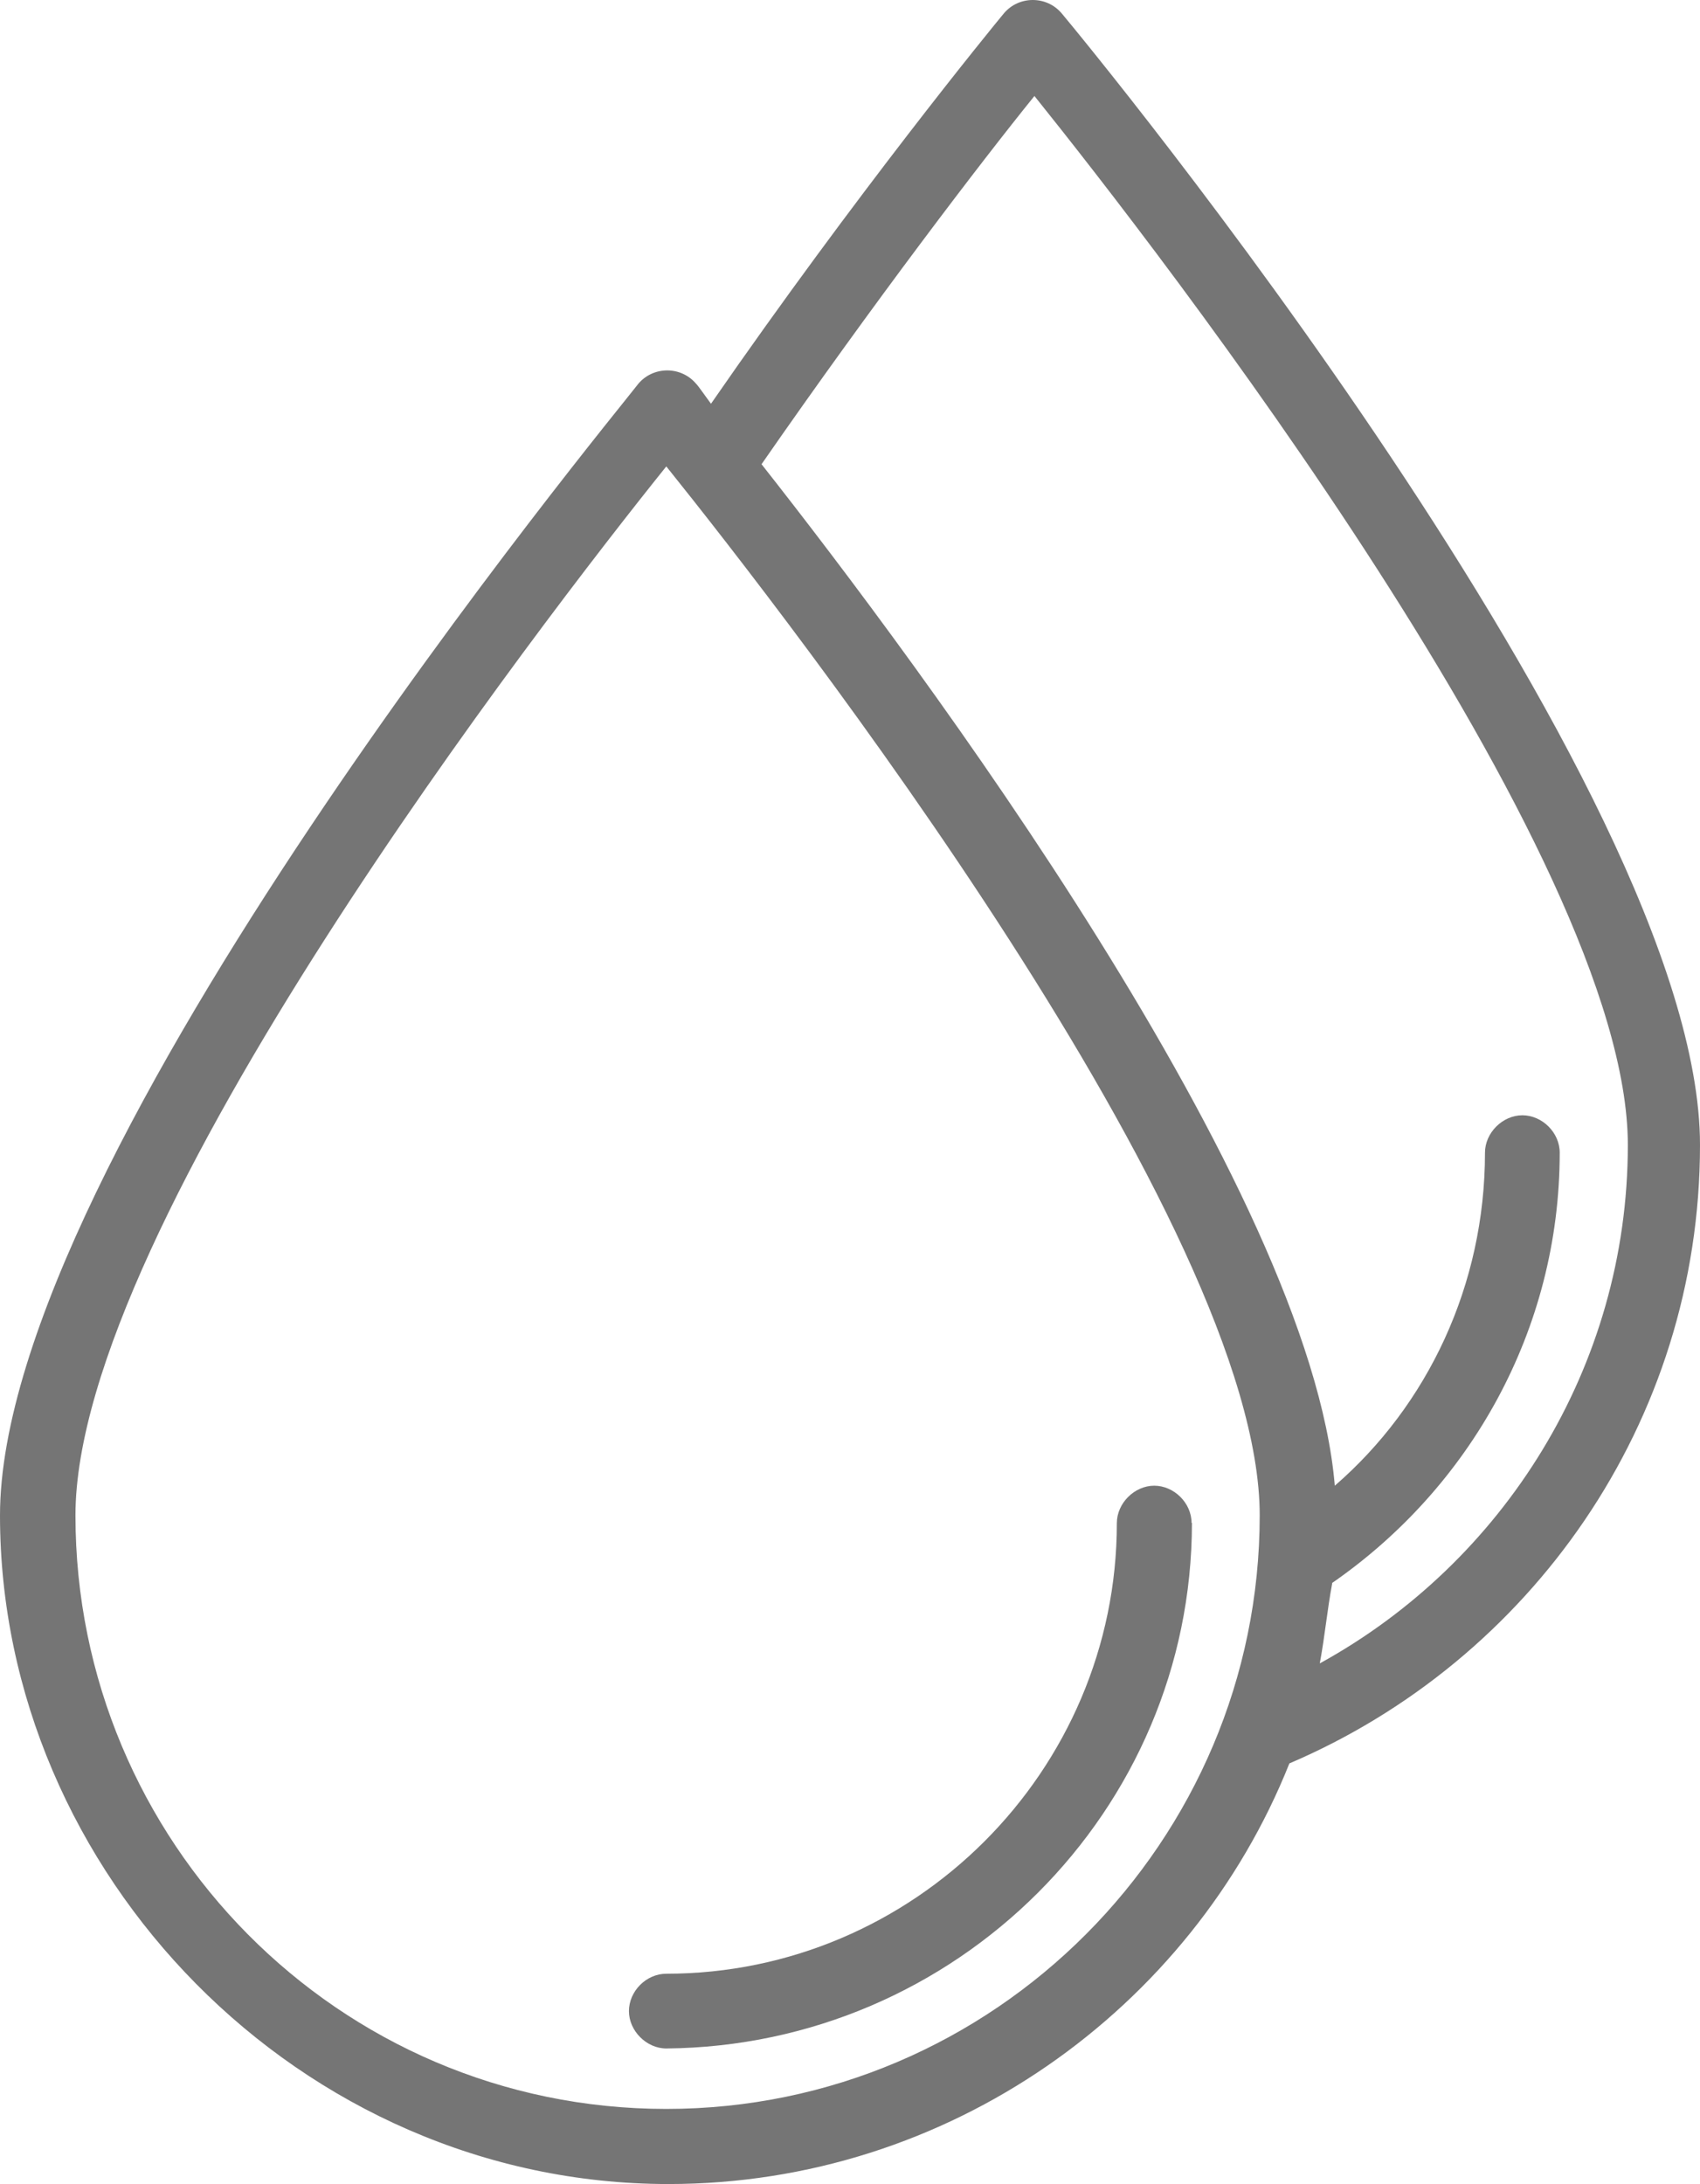 <?xml version="1.0" encoding="UTF-8"?><svg id="Capa_2" xmlns="http://www.w3.org/2000/svg" viewBox="0 0 46.41 59.61"><defs><style>.cls-1{fill:#757575;}</style></defs><g id="a"><path class="cls-1" d="M46.41,31.25C46.41,21.48,29.67,1.18,28.98,.36c-.41-.48-1.16-.48-1.57,0-.34,.41-4.03,4.92-8,10.66-.2-.27-.34-.48-.41-.55-.41-.48-1.16-.48-1.57,0C16.75,11.36,0,31.59,0,41.36s8.2,18.25,18.25,18.25c7.65,0,14.28-4.78,16.95-11.48,6.56-2.8,11.21-9.29,11.21-16.88h0ZM2.06,41.36c0-7.93,12.78-24.46,16.13-28.63,3.35,4.17,16.2,20.71,16.2,28.63,0,8.88-7.24,16.2-16.2,16.2S2.06,50.25,2.06,41.36Zm34.3,1.85c3.76-2.6,6.22-6.9,6.22-11.75,0-.55-.48-1.02-1.02-1.02s-1.02,.48-1.02,1.02c0,3.62-1.57,6.9-4.1,9.09-.68-8.13-11.34-22.41-15.65-27.88,3.08-4.44,6.01-8.27,7.45-10.05,3.35,4.17,16.2,20.71,16.2,28.63,0,6.08-3.42,11.41-8.41,14.15,.14-.75,.2-1.44,.34-2.19h-.01Z"/><path class="cls-1" d="M32.53,41.57c0-.55-.48-1.02-1.02-1.02s-1.02,.48-1.02,1.02c0,6.77-5.54,12.3-12.3,12.3-.55,0-1.02,.48-1.02,1.02s.48,1.02,1.02,1.02c7.93-.07,14.35-6.49,14.35-14.35h0Z"/></g></svg>